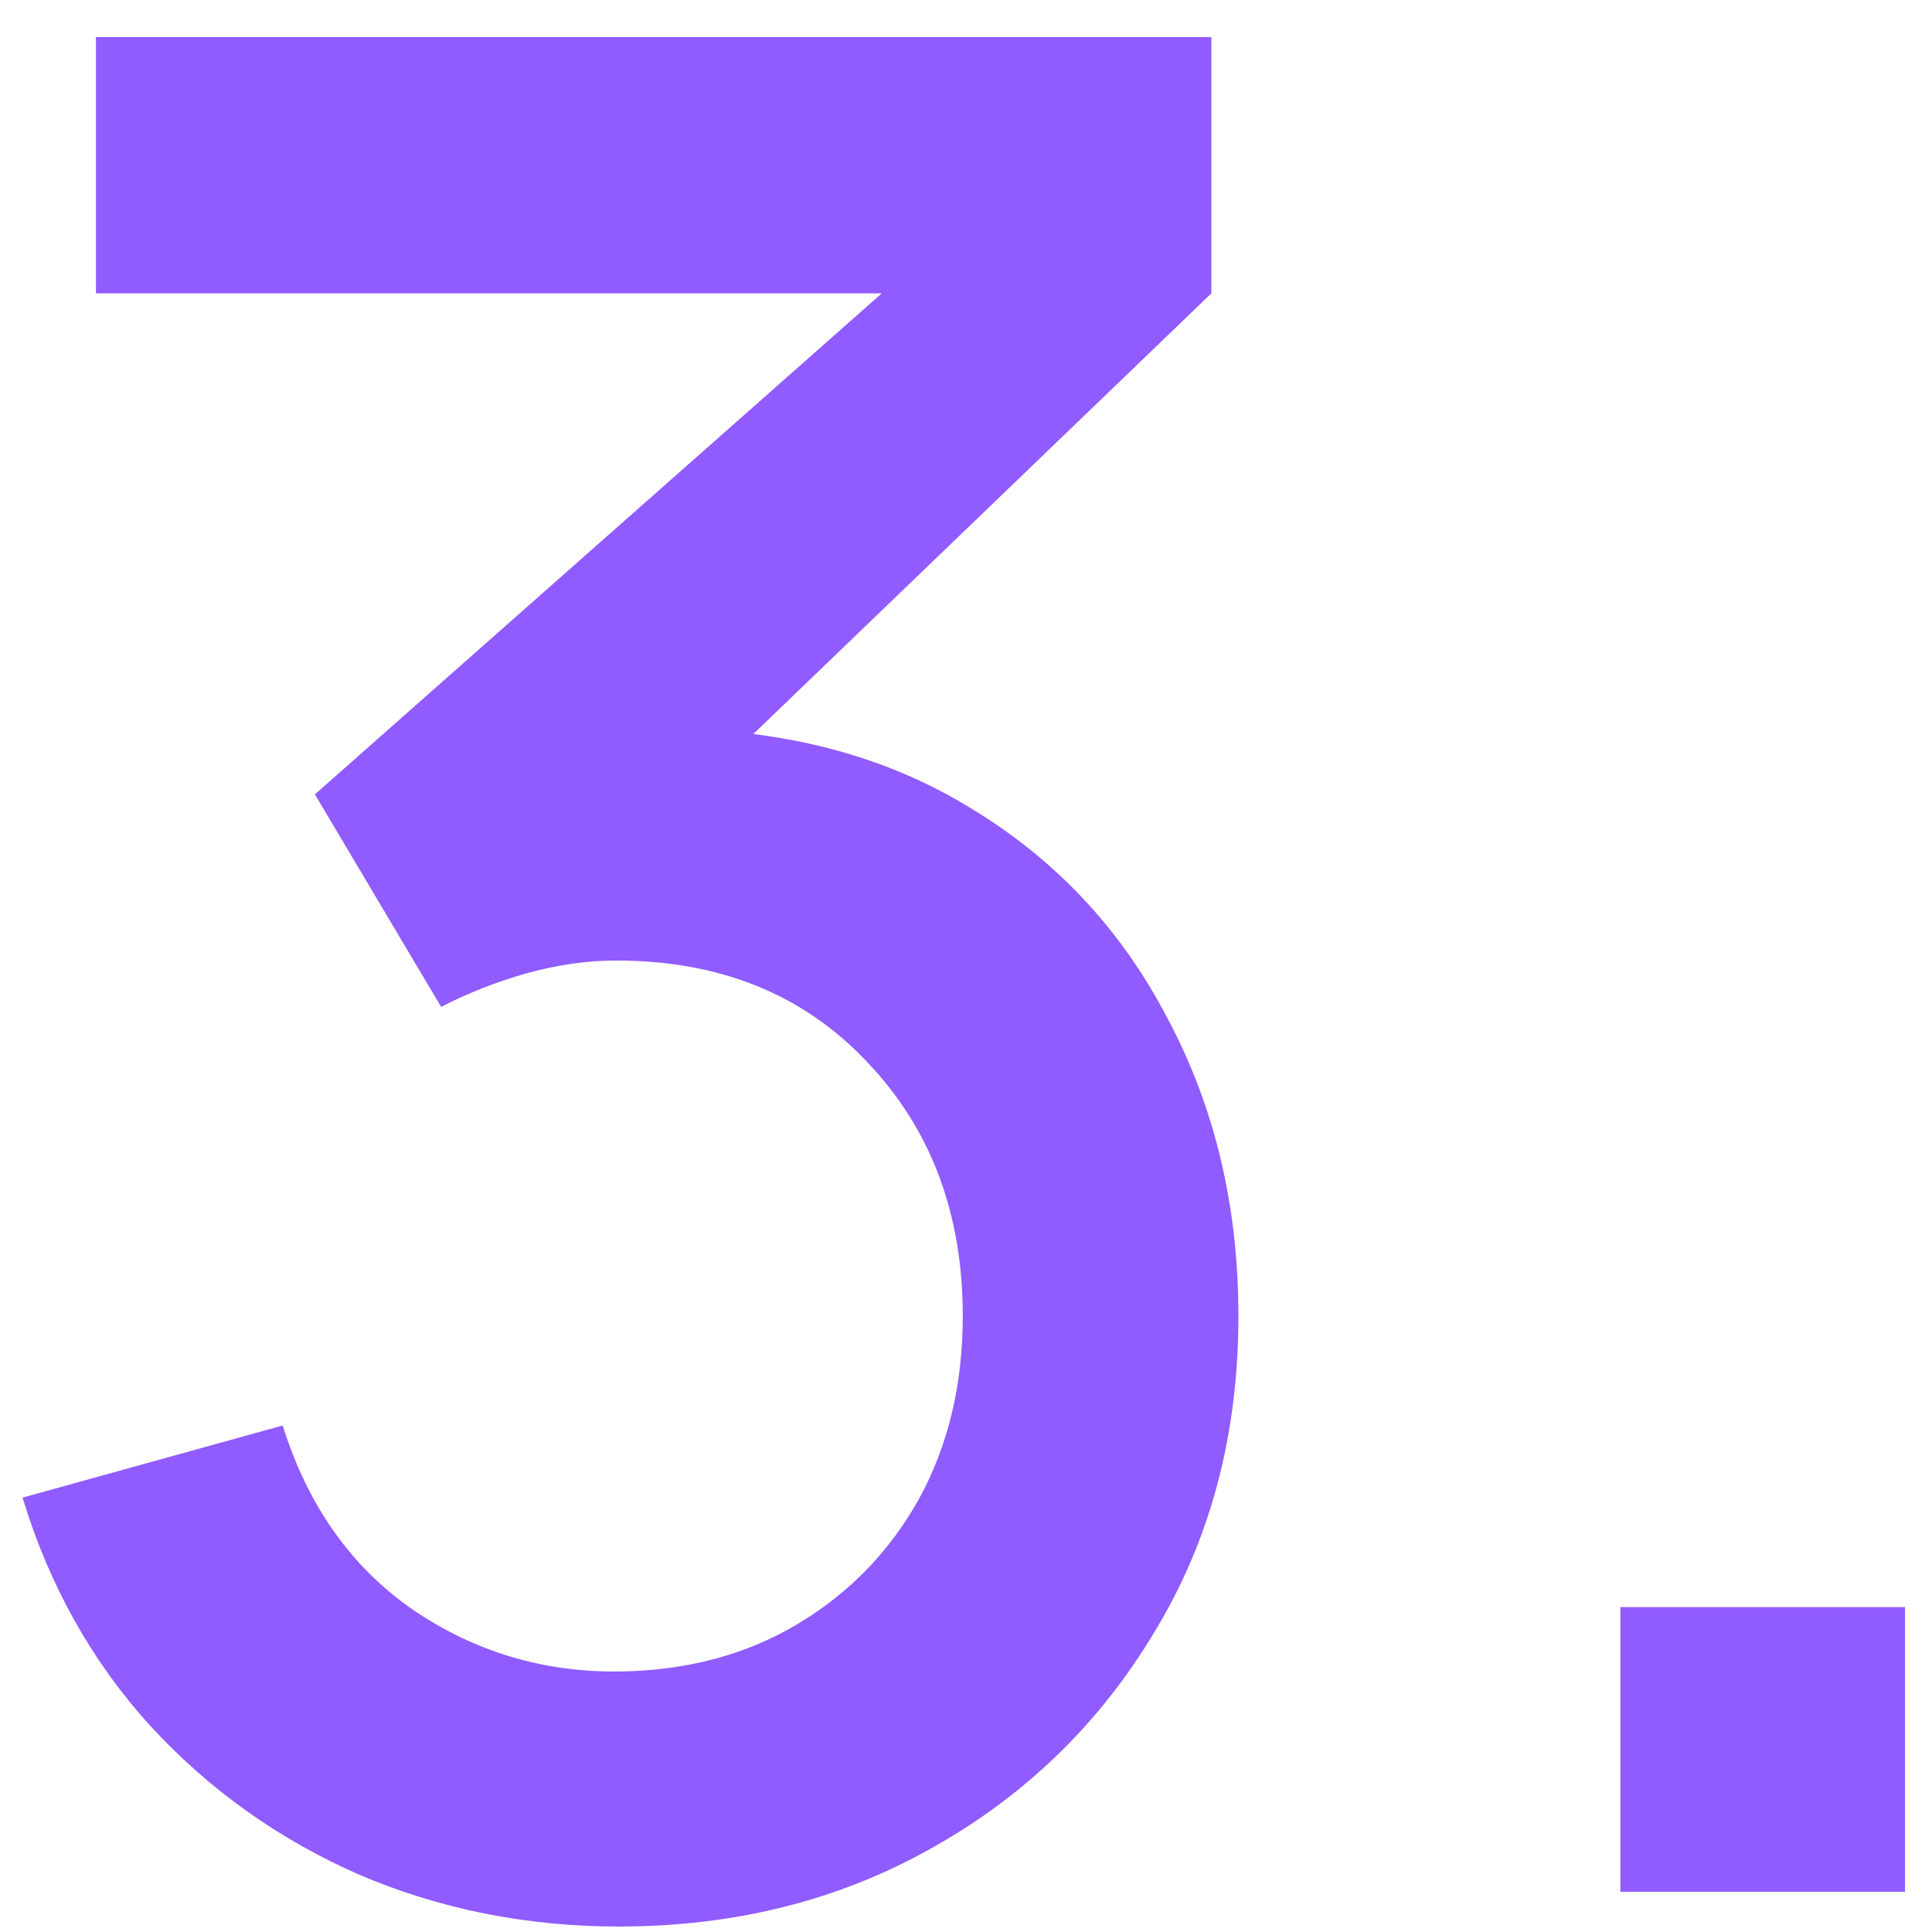 <?xml version="1.0" encoding="UTF-8"?> <svg xmlns="http://www.w3.org/2000/svg" width="48" height="48" viewBox="0 0 48 48" fill="none"> <path d="M15.376 47.864C13.093 47.864 10.949 47.437 8.944 46.584C6.939 45.709 5.2 44.472 3.728 42.872C2.277 41.272 1.221 39.384 0.56 37.208L7.024 35.416C7.643 37.4 8.72 38.925 10.256 39.992C11.792 41.037 13.499 41.549 15.376 41.528C17.061 41.507 18.544 41.112 19.824 40.344C21.104 39.576 22.107 38.541 22.832 37.24C23.557 35.917 23.92 34.403 23.92 32.696C23.92 30.136 23.12 28.024 21.52 26.36C19.941 24.696 17.872 23.864 15.312 23.864C14.587 23.864 13.84 23.971 13.072 24.184C12.325 24.397 11.621 24.675 10.96 25.016L7.824 19.736L24.08 5.368L24.784 7.288H2.384V0.92H30.096V7.288L16.592 20.28L16.528 18.104C19.429 18.104 21.947 18.755 24.08 20.056C26.213 21.336 27.856 23.085 29.008 25.304C30.181 27.501 30.768 29.965 30.768 32.696C30.768 35.64 30.075 38.253 28.688 40.536C27.323 42.819 25.477 44.611 23.152 45.912C20.848 47.213 18.256 47.864 15.376 47.864ZM40.257 47V39.928H47.329V47H40.257Z" fill="#905BFF"></path> </svg> 